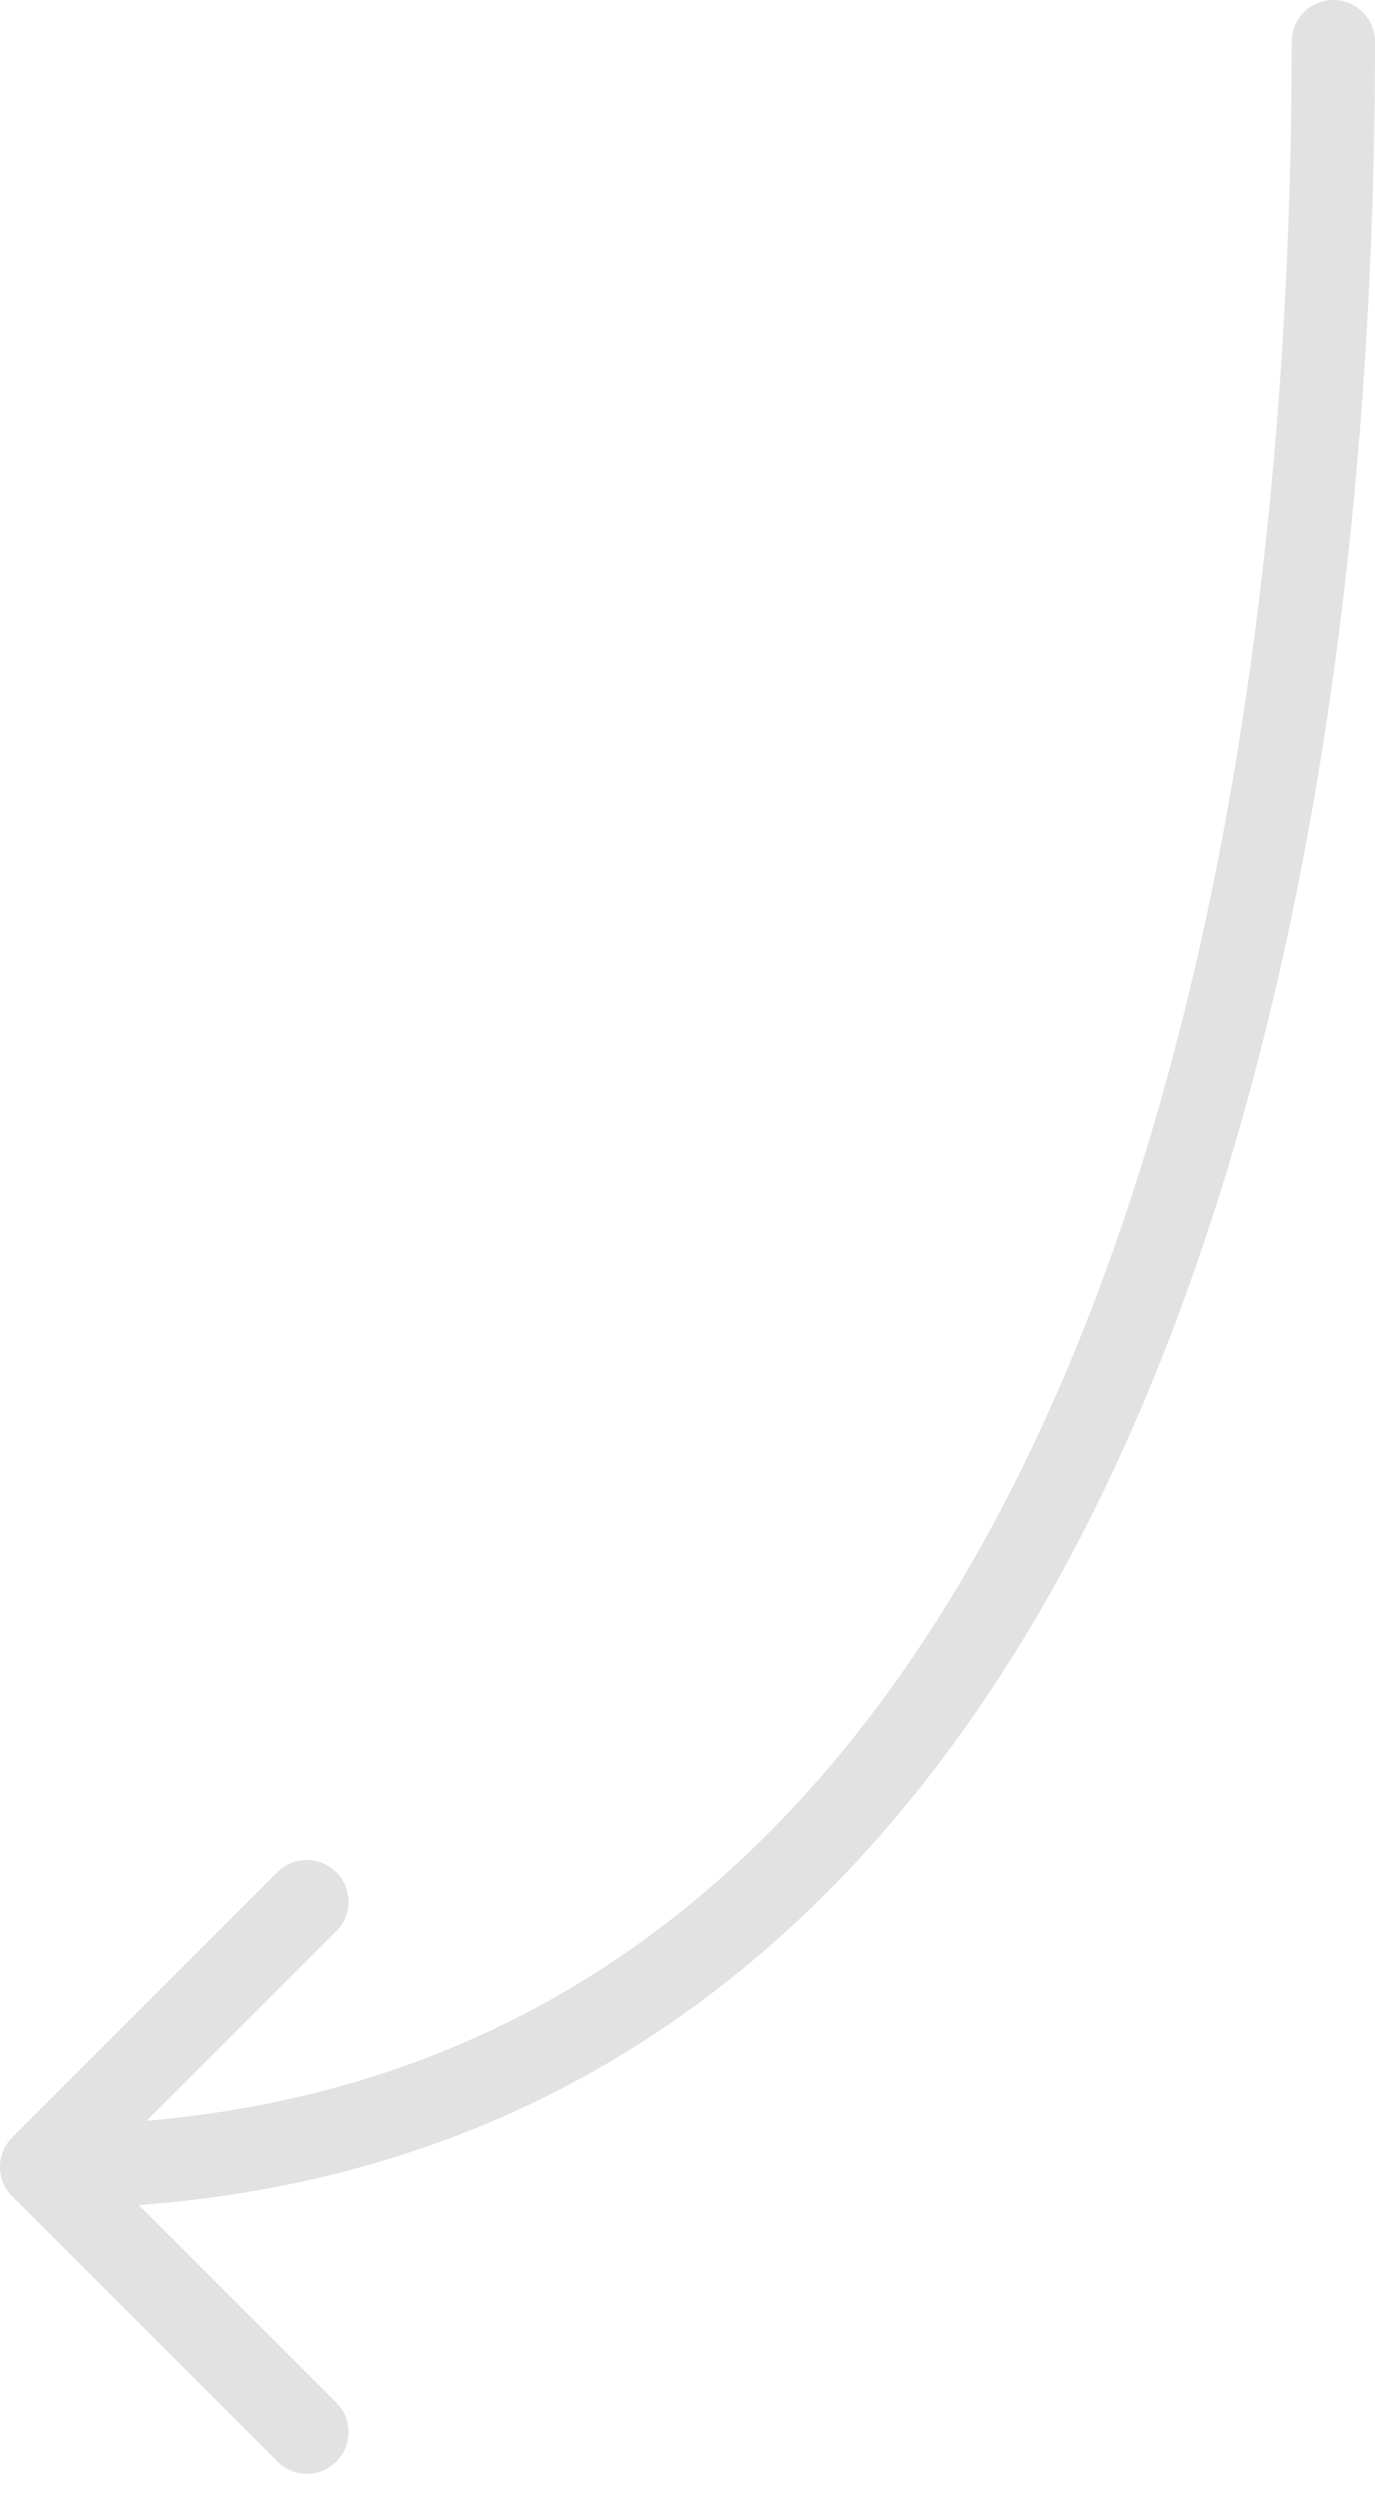 <svg width="33" height="60" viewBox="0 0 33 60" fill="none" xmlns="http://www.w3.org/2000/svg">
<path d="M33 1C33 0.448 32.552 0 32 0C31.448 0 31 0.448 31 1H32H33ZM0.293 51.293C-0.098 51.683 -0.098 52.317 0.293 52.707L6.657 59.071C7.047 59.462 7.681 59.462 8.071 59.071C8.462 58.681 8.462 58.047 8.071 57.657L2.414 52L8.071 46.343C8.462 45.953 8.462 45.319 8.071 44.929C7.681 44.538 7.047 44.538 6.657 44.929L0.293 51.293ZM32 1H31C31 12.941 29.261 25.518 24.609 35.07C19.982 44.571 12.53 51 1 51V52V53C13.49 53 21.539 45.94 26.407 35.946C31.249 26.003 33 13.08 33 1H32Z" fill="#E2E2E2"/>
</svg>
